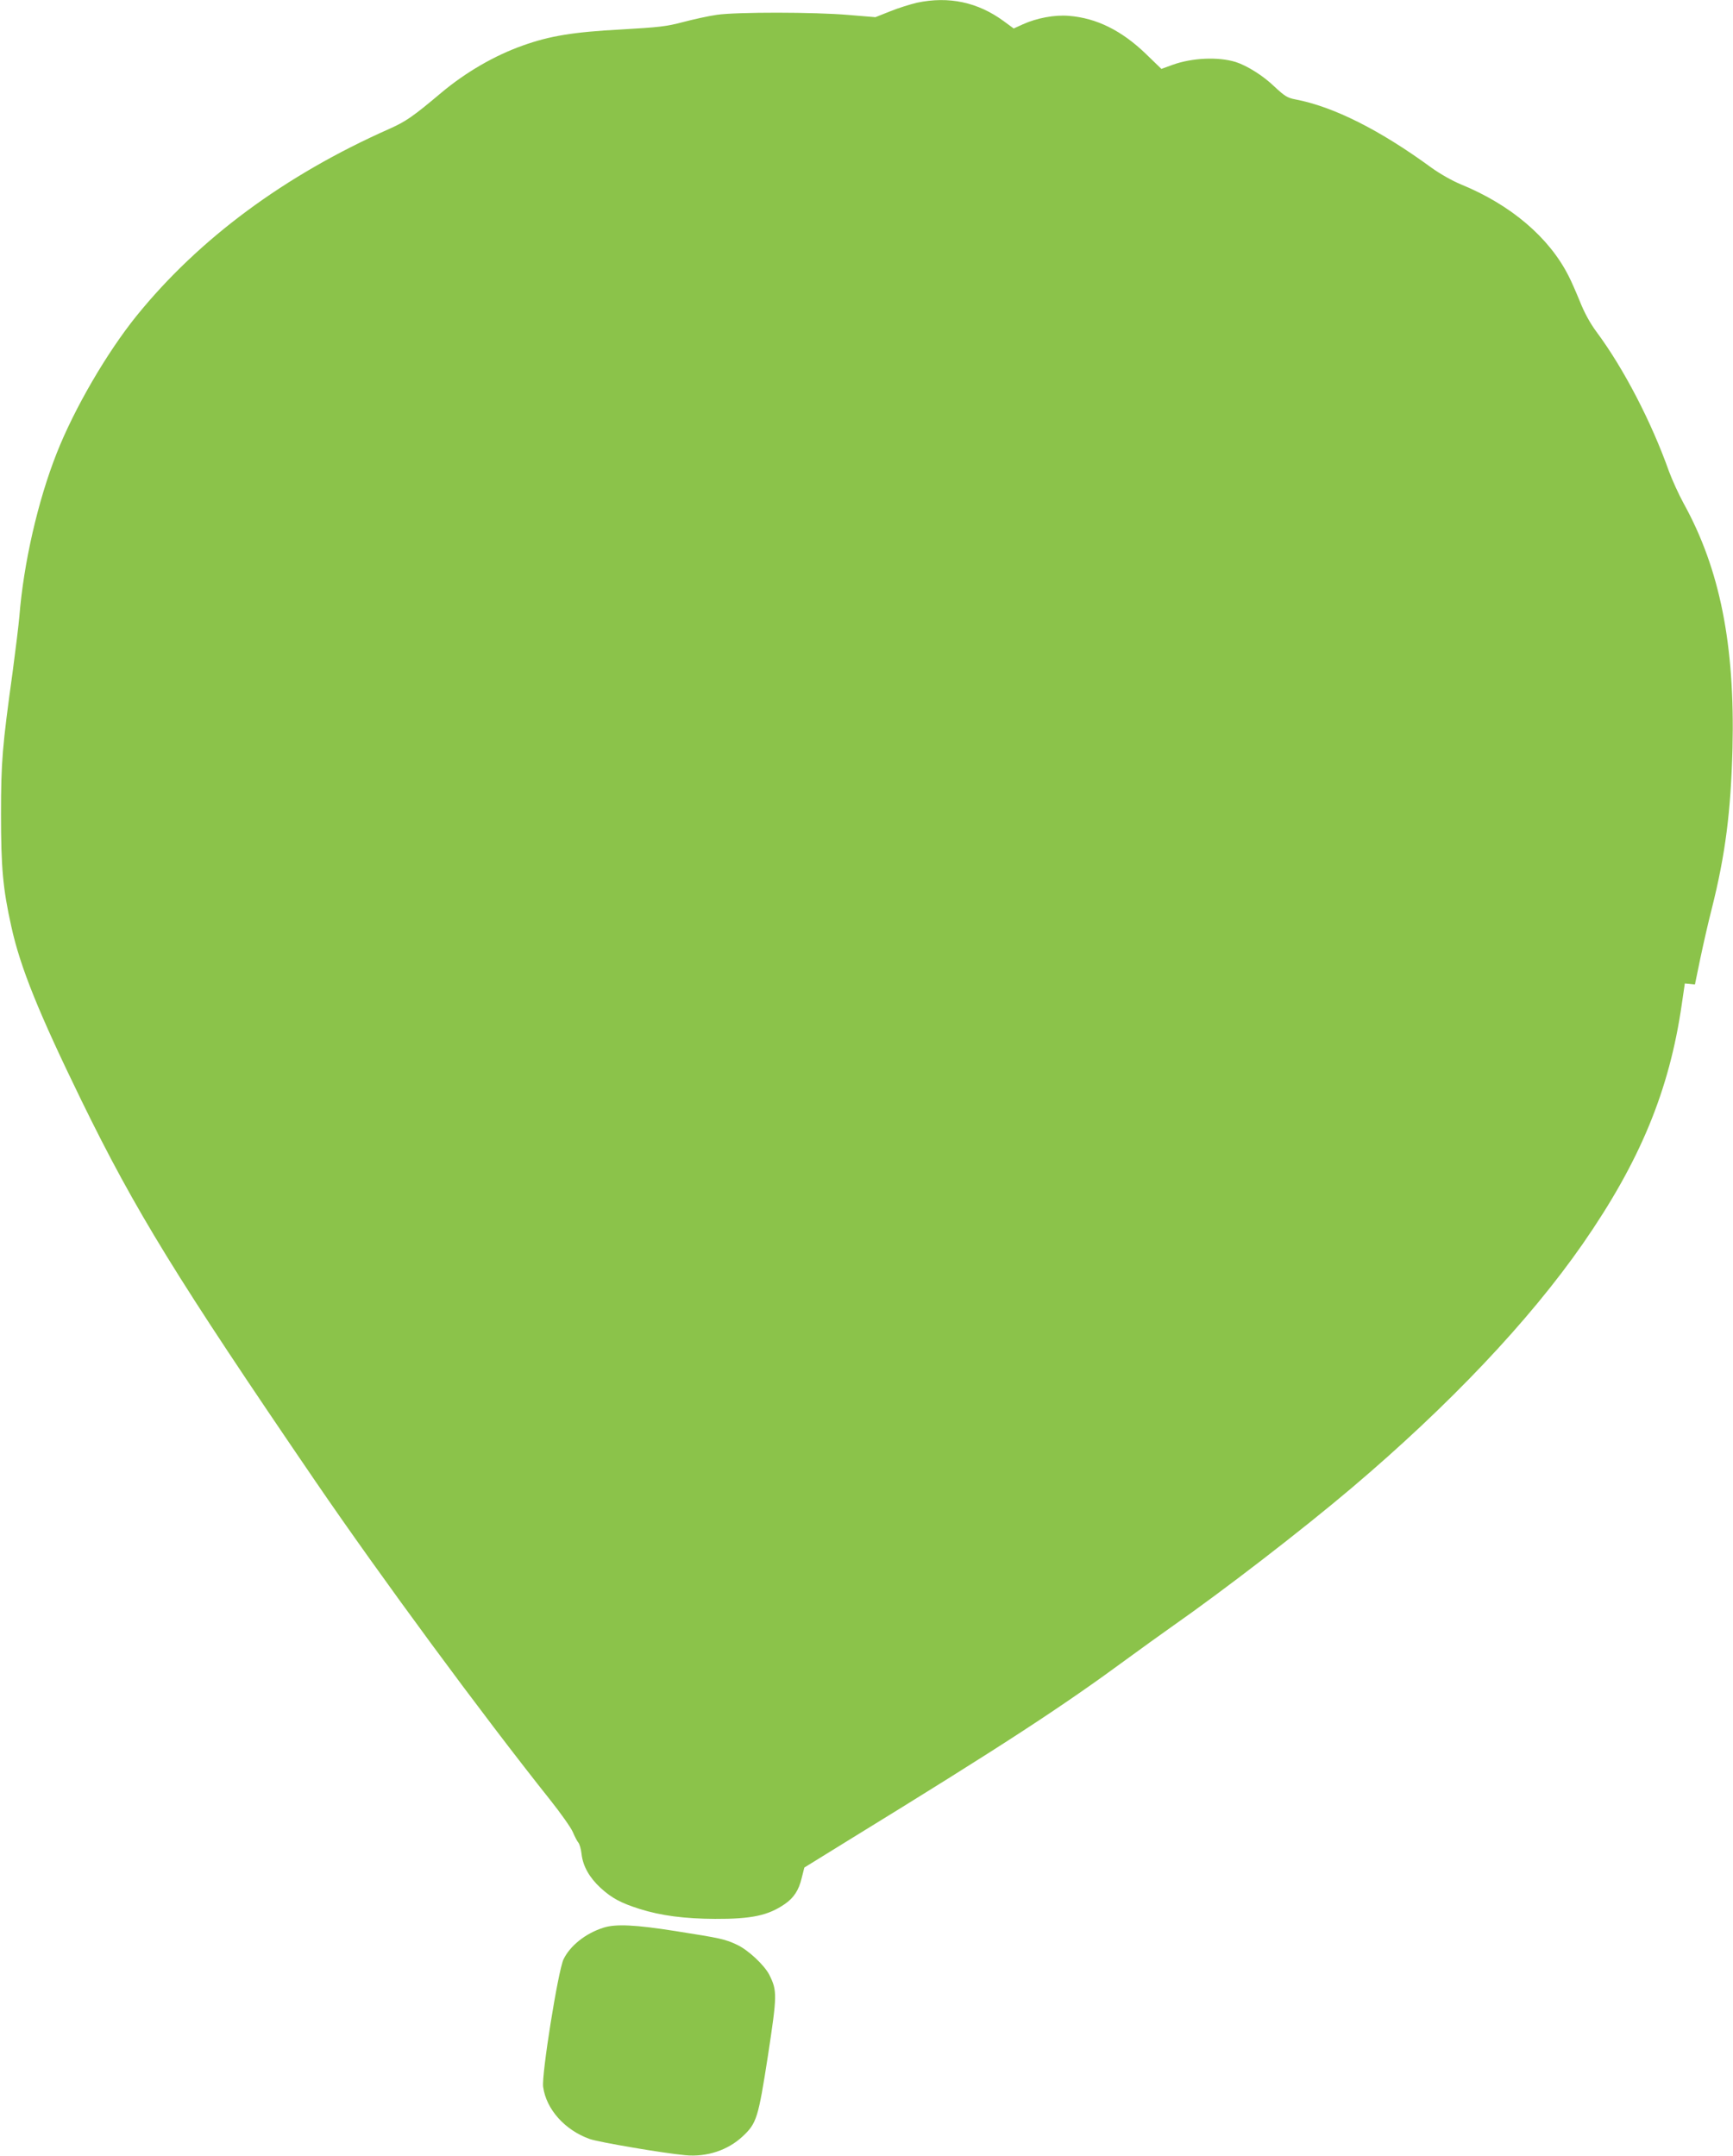 <?xml version="1.0" standalone="no"?>
<!DOCTYPE svg PUBLIC "-//W3C//DTD SVG 20010904//EN"
 "http://www.w3.org/TR/2001/REC-SVG-20010904/DTD/svg10.dtd">
<svg version="1.0" xmlns="http://www.w3.org/2000/svg"
 width="1029pt" height="1280pt" viewBox="0 0 1029 1280"
 preserveAspectRatio="xMidYMid meet">
<g transform="translate(0,1280) scale(0.1,-0.1)"
fill="#8bc34a" stroke="none">
<path d="M5445 12784 c-38 -9 -110 -31 -159 -51 l-88 -35 -157 13 c-205 18
-668 18 -785 1 -49 -7 -139 -27 -200 -43 -98 -26 -141 -31 -368 -44 -283 -15
-423 -38 -583 -95 -169 -60 -338 -158 -484 -280 -171 -144 -211 -171 -309
-215 -621 -275 -1130 -652 -1501 -1110 -176 -218 -369 -549 -474 -815 -112
-283 -197 -654 -222 -970 -4 -47 -22 -195 -40 -330 -61 -440 -69 -532 -69
-845 0 -314 11 -441 61 -665 53 -243 163 -514 417 -1035 320 -655 565 -1053
1389 -2260 391 -572 985 -1378 1394 -1892 62 -78 123 -164 134 -190 11 -26 26
-55 33 -63 7 -8 16 -38 19 -67 8 -73 47 -141 113 -202 67 -61 119 -89 232
-125 127 -40 267 -58 447 -59 217 -1 317 20 416 89 52 36 82 81 99 153 l16 63
259 160 c929 571 1269 793 1670 1088 72 53 184 133 250 180 313 219 776 576
1070 825 582 493 1056 994 1373 1450 340 490 514 910 588 1423 l18 123 30 -3
30 -3 32 155 c18 85 48 218 68 295 81 322 113 576 123 950 15 618 -75 1067
-290 1456 -29 53 -68 139 -87 190 -104 293 -268 610 -430 828 -38 51 -73 115
-99 181 -23 56 -53 125 -68 153 -115 227 -342 421 -638 542 -53 22 -125 63
-175 99 -309 226 -583 363 -809 406 -47 9 -63 19 -125 77 -68 65 -161 123
-229 145 -104 32 -259 25 -375 -17 l-66 -24 -91 88 c-145 140 -294 214 -459
227 -84 7 -190 -13 -272 -50 l-55 -25 -60 44 c-153 112 -325 149 -514 109z"/>
<path d="M3584 1355 c-106 -33 -199 -107 -238 -188 -32 -67 -131 -685 -121
-757 18 -134 130 -258 277 -310 54 -19 442 -85 567 -96 128 -12 252 29 341
112 83 78 92 107 150 480 55 361 55 384 8 479 -30 58 -125 147 -191 178 -72
34 -95 39 -368 82 -234 37 -354 43 -425 20z"/>
</g>
</svg>
